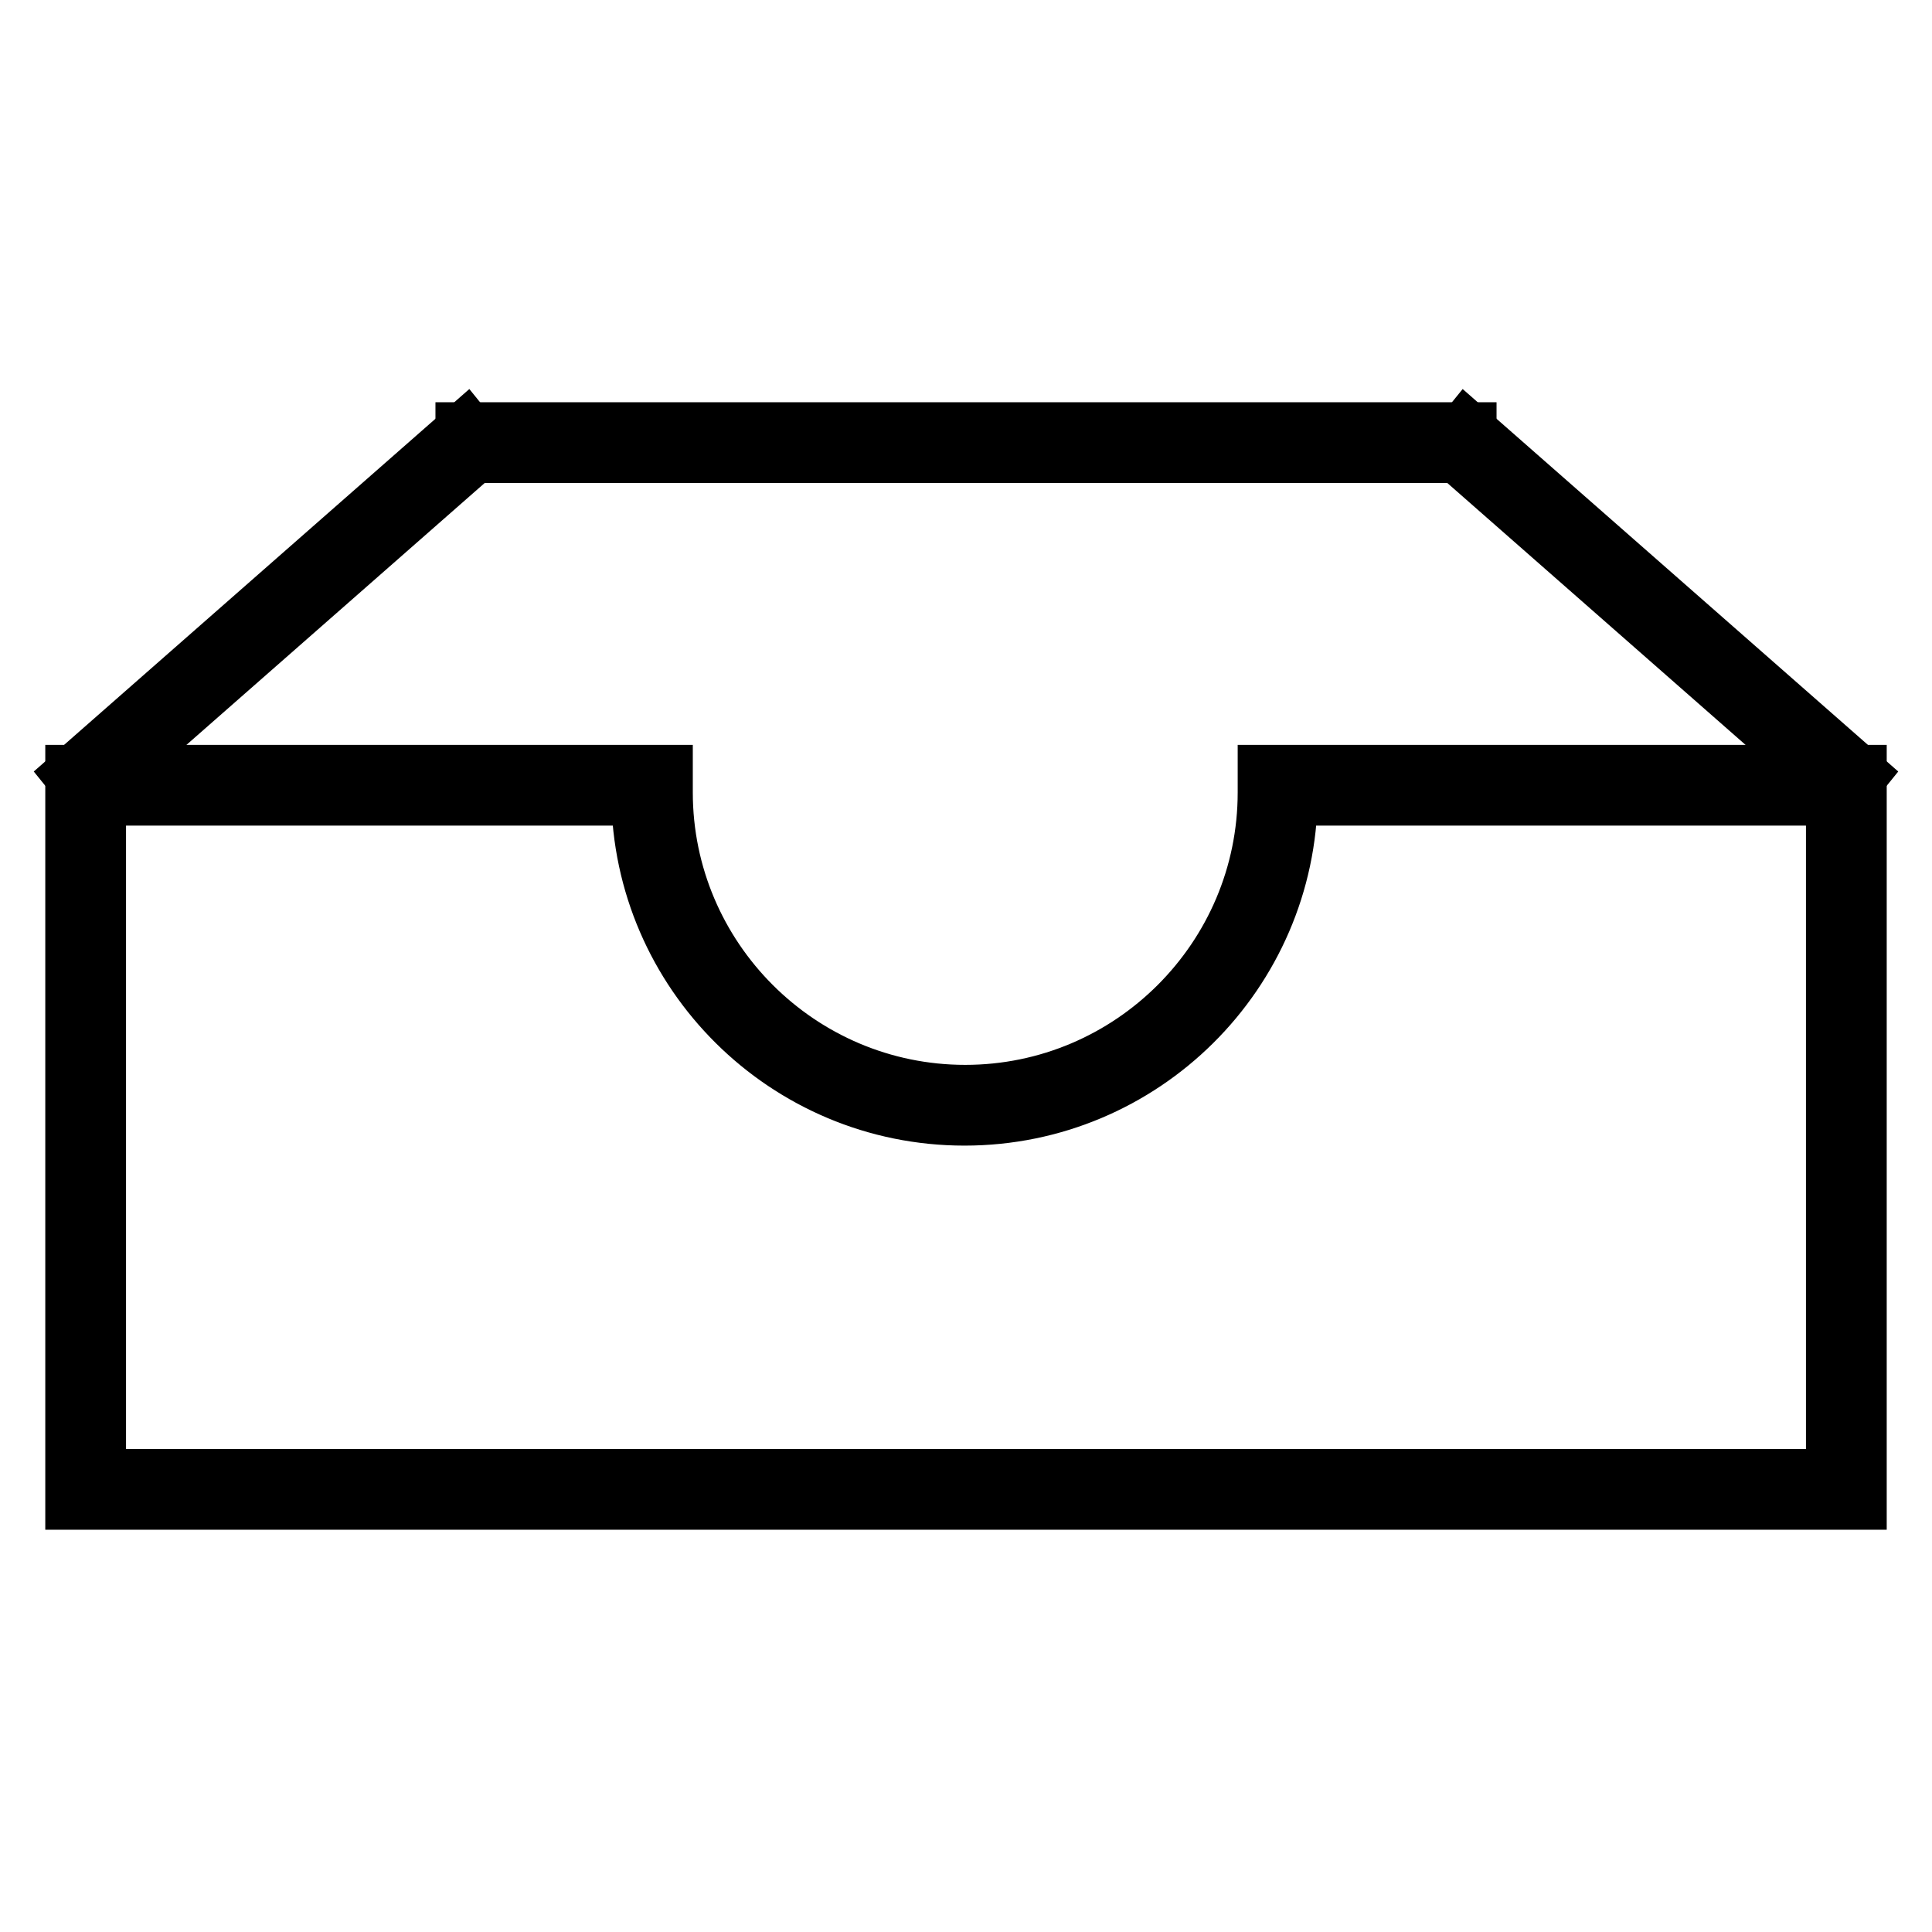<?xml version="1.0" encoding="utf-8"?>
<!-- Svg Vector Icons : http://www.onlinewebfonts.com/icon -->
<!DOCTYPE svg PUBLIC "-//W3C//DTD SVG 1.1//EN" "http://www.w3.org/Graphics/SVG/1.1/DTD/svg11.dtd">
<svg version="1.1" xmlns="http://www.w3.org/2000/svg" xmlns:xlink="http://www.w3.org/1999/xlink" x="0px" y="0px" viewBox="0 0 256 256" enable-background="new 0 0 256 256" xml:space="preserve">
<g><g><path stroke-width="8" fill-opacity="0" stroke="#000000"  d="M246,198.7H10v-96h77.8l0,1.4c0,0.3,0,0.6,0,0.9c0,22.1,18,40.1,40.1,40.1c22.1,0,40.1-18,40.1-40.1c0-0.3,0-0.6,0-0.9l0-1.4H246V198.7z M12.7,196h230.6v-90.6h-72.7c-0.2,23.4-19.3,42.4-42.8,42.4c-23.5,0-42.6-19-42.8-42.4H12.7V196z"/><path stroke-width="8" fill-opacity="0" stroke="#000000"  d="M61.7,57.3h132.6V60H61.7V57.3L61.7,57.3z"/><path stroke-width="8" fill-opacity="0" stroke="#000000"  d="M63.4,59.4l-51.7,45.4l-1.7-2.1l51.7-45.4L63.4,59.4z"/><path stroke-width="8" fill-opacity="0" stroke="#000000"  d="M192.6,59.4l51.7,45.4l1.7-2.1l-51.7-45.4L192.6,59.4z"/></g></g>
</svg>